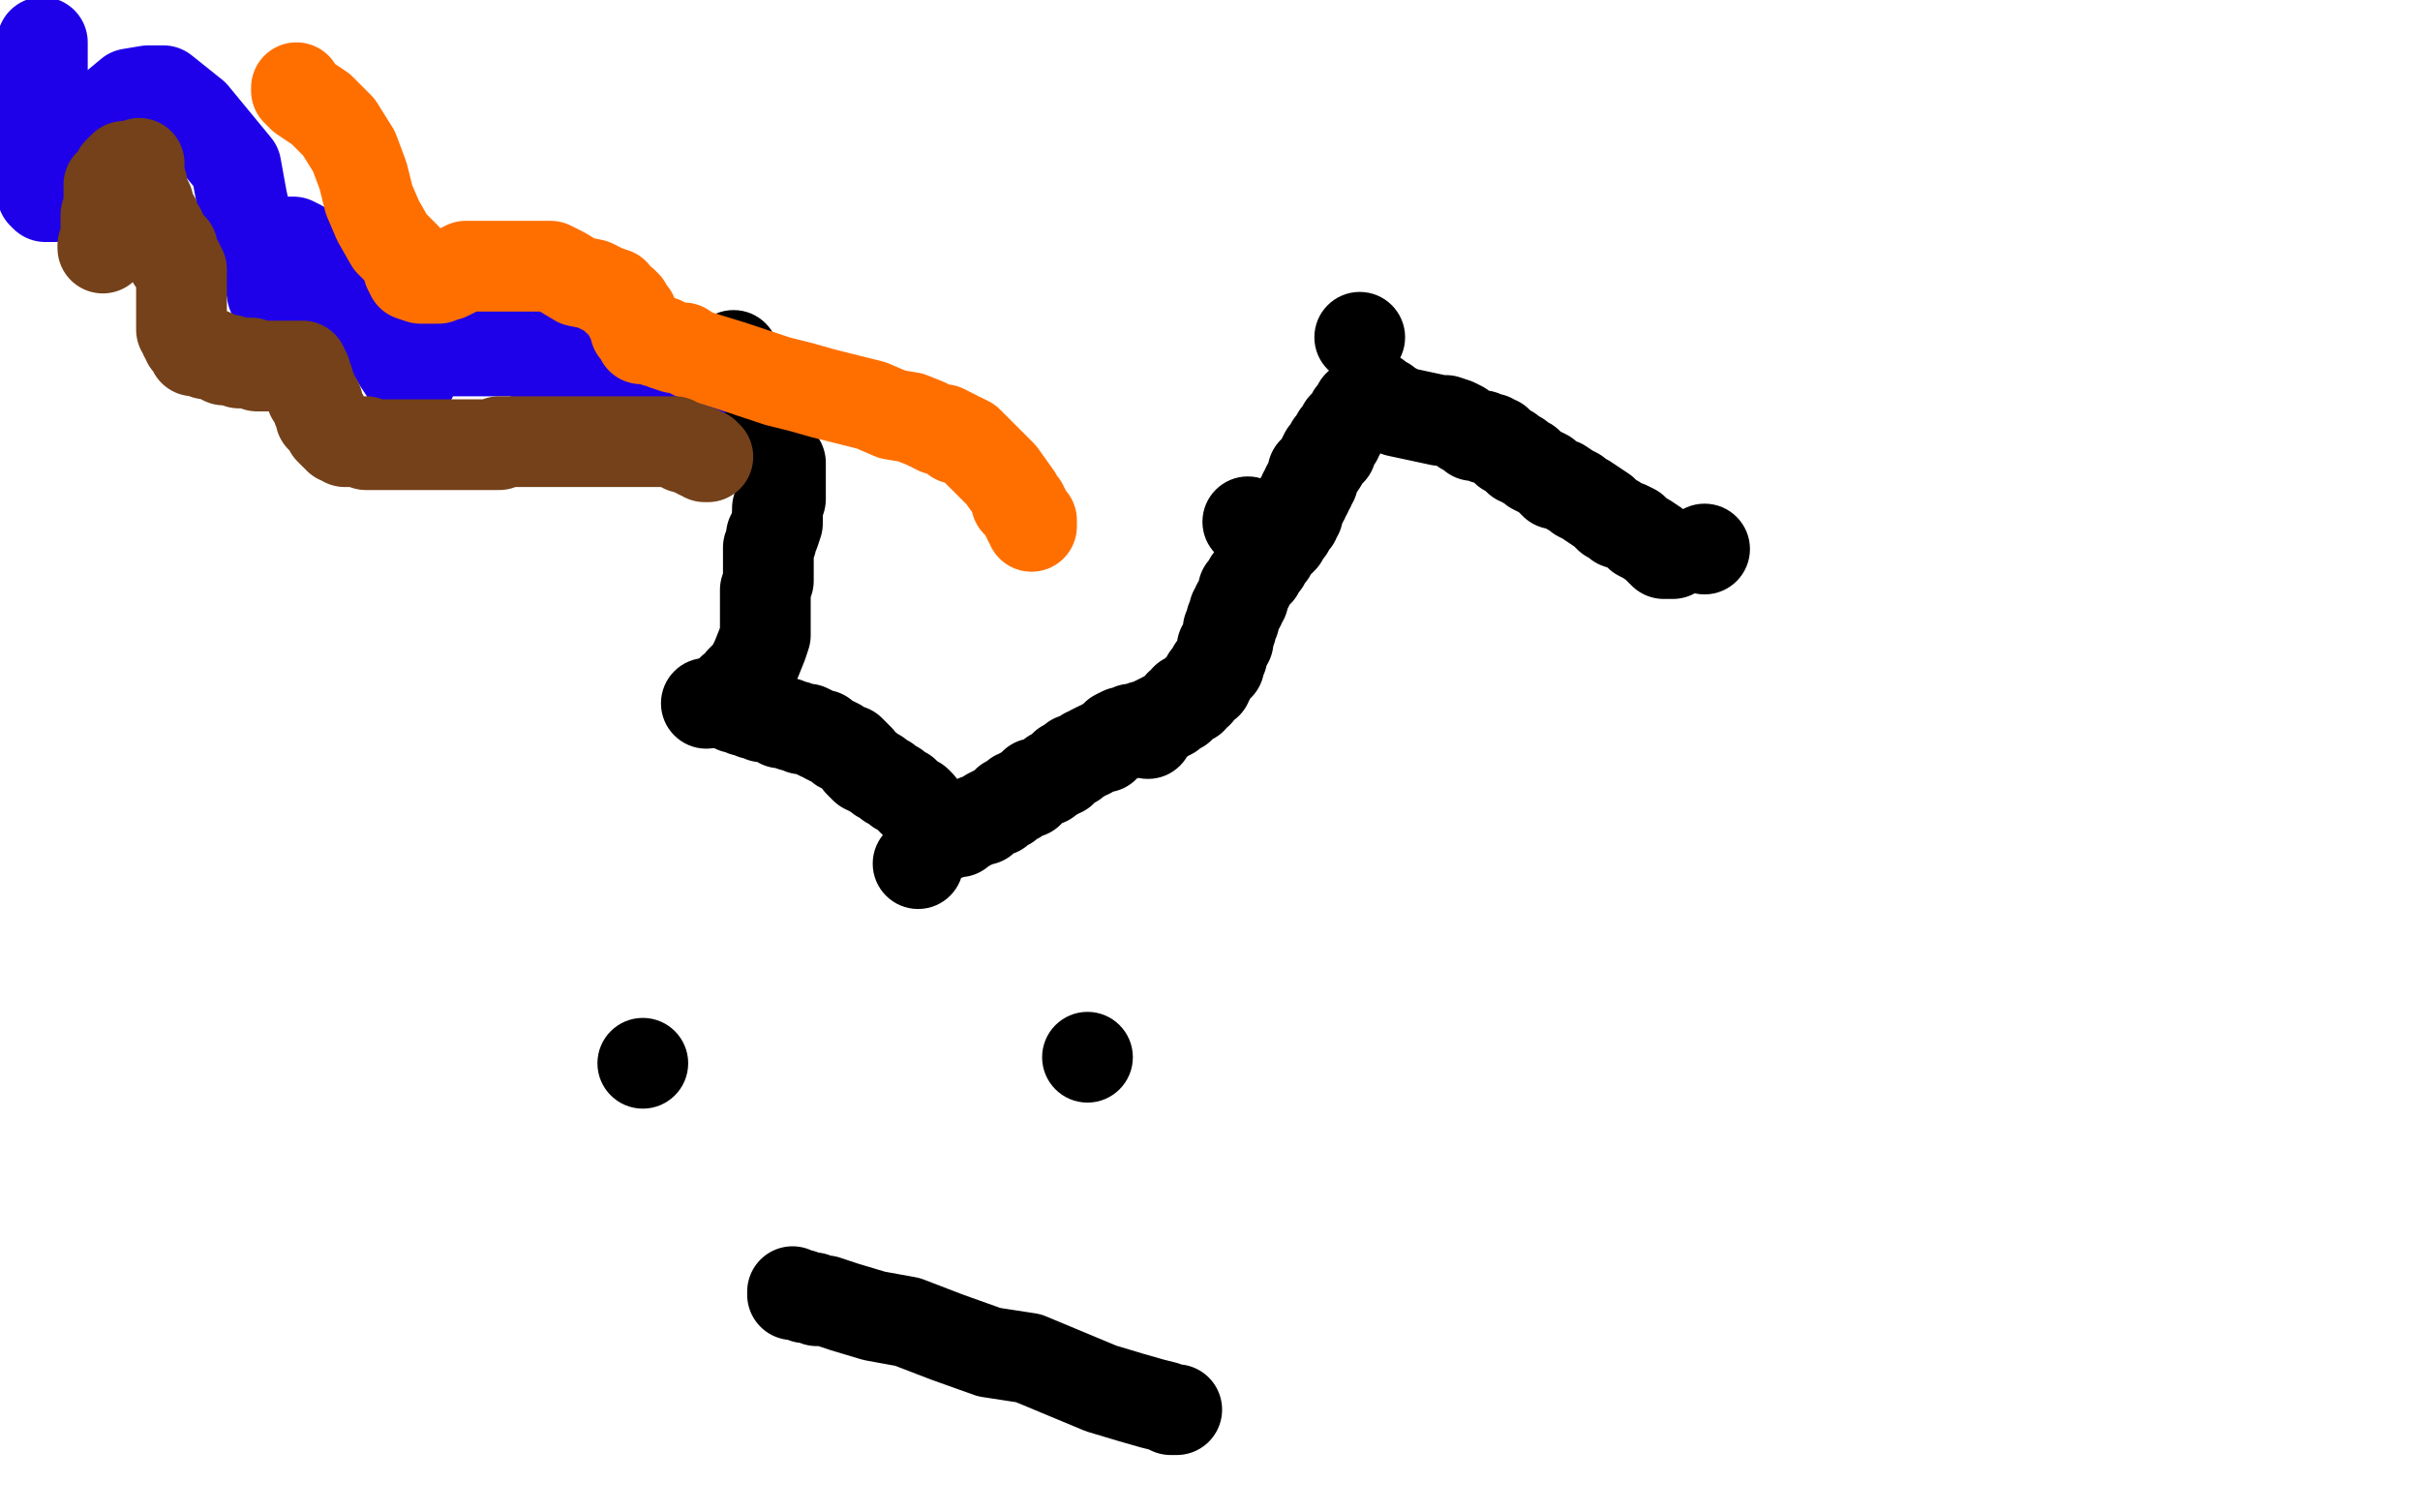 <?xml version="1.0" standalone="no"?>
<!DOCTYPE svg PUBLIC "-//W3C//DTD SVG 1.1//EN"
"http://www.w3.org/Graphics/SVG/1.1/DTD/svg11.dtd">

<svg width="800" height="500" version="1.1" xmlns="http://www.w3.org/2000/svg" xmlns:xlink="http://www.w3.org/1999/xlink" style="stroke-antialiasing: false"><desc>This SVG has been created on https://colorillo.com/</desc><rect x='0' y='0' width='800' height='500' style='fill: rgb(255,255,255); stroke-width:0' /><circle cx="233.5" cy="232.5" r="15" style="fill: #000000; stroke-antialiasing: false; stroke-antialias: 0; opacity: 1.0"/>
<circle cx="412.5" cy="172.5" r="15" style="fill: #000000; stroke-antialiasing: false; stroke-antialias: 0; opacity: 1.0"/>
<circle cx="242.5" cy="117.5" r="15" style="fill: #000000; stroke-antialiasing: false; stroke-antialias: 0; opacity: 1.0"/>
<circle cx="379.5" cy="242.5" r="15" style="fill: #000000; stroke-antialiasing: false; stroke-antialias: 0; opacity: 1.0"/>
<circle cx="563.5" cy="181.5" r="15" style="fill: #000000; stroke-antialiasing: false; stroke-antialias: 0; opacity: 1.0"/>
<circle cx="449.5" cy="111.5" r="15" style="fill: #000000; stroke-antialiasing: false; stroke-antialias: 0; opacity: 1.0"/>
<circle cx="359.5" cy="349.5" r="15" style="fill: #000000; stroke-antialiasing: false; stroke-antialias: 0; opacity: 1.0"/>
<circle cx="212.5" cy="351.5" r="15" style="fill: #000000; stroke-antialiasing: false; stroke-antialias: 0; opacity: 1.0"/>
<circle cx="303.5" cy="285.5" r="15" style="fill: #000000; stroke-antialiasing: false; stroke-antialias: 0; opacity: 1.0"/>
<polyline points="389,466 388,466 388,466 387,466 387,466 385,465 385,465 381,464 381,464 374,462 374,462 364,459 364,459 352,454 352,454 340,449 340,449 327,447 327,447 313,442 313,442 300,437 300,437 289,435 289,435 279,432 273,430 270,430 269,429 267,429 266,429 265,428 264,428 263,428 262,428 262,427" style="fill: none; stroke: #000000; stroke-width: 30; stroke-linejoin: round; stroke-linecap: round; stroke-antialiasing: false; stroke-antialias: 0; opacity: 1.0"/>
<polyline points="553,183 552,183 552,183 550,183 550,183 549,182 549,182 547,180 547,180 544,178 544,178 542,177 542,177 540,175 540,175 538,174 538,174 535,173 535,173 534,172 534,172 532,171 532,171 531,170 531,170 530,169 530,169 527,167 524,165 522,164 521,163 519,162 516,160 514,160 512,158 511,157 509,156 507,155 506,154 505,153 504,153 503,152 502,152 502,151 501,151 500,150 499,149 498,149 497,148 496,147 495,146 494,146 493,145 491,145 490,144 489,144 487,144 486,143 484,142 483,141 481,140 478,139 476,139 462,136 461,135 459,135 458,134 458,133 457,133 456,133 456,132 455,132 455,131 454,131 453,131 452,131 452,132 451,132 451,133 449,134 448,136 447,137 446,139 445,140 444,141 443,143 442,144 442,145 441,146 440,147 440,149 439,150 438,150 437,152 437,153 435,156 434,156 434,157 434,158 434,159 433,159 433,160 433,161 432,161 432,162 432,163 431,163 431,164 431,165 430,165 430,166 430,167 429,167 429,168 429,169 429,170 428,170 428,171 428,172 427,173 426,175 425,176 424,178 423,179 422,180 421,181 420,183 419,183 418,185 418,186 417,186 416,188 416,189 415,190 414,191 413,192 413,193 412,195 411,195 411,197 411,198 410,199 410,200 409,200 409,201 409,202 408,202 408,204 408,205 407,205 407,207 407,208 406,208 406,209 406,210 406,211 406,212 405,212 405,213 405,214 404,214 404,215 404,216 404,217 403,218 403,219 403,220 402,220 402,221 401,221 400,223 400,224 399,224 399,226 398,226 397,227 396,228 396,229 395,229 394,230 394,231 393,231 392,231 392,232 391,233 390,233 390,234 388,235 387,236 383,238 381,239 379,240 378,240 376,241 374,241 372,242 371,242 369,243 369,244 368,244 367,245 366,246 365,246 365,247 364,247 363,247 361,248 360,249 359,249 358,250 356,251 355,251 355,252 354,252 352,253 351,254 351,255 350,255 349,256 348,256 347,257 346,258 345,258 343,259 342,259 342,260 341,261 340,261 340,262 338,262 337,263 336,263 336,264 335,264 334,265 333,265 333,266 332,266 331,267 330,268 329,268 327,269 326,270 325,271 323,271 322,272 321,272 320,272 320,273 319,273 318,274 317,274 317,275 316,275 313,275 313,276 312,276 311,276 311,275 310,275 310,274 309,274 308,272 307,270 306,269 305,268 304,266 303,265 302,265 301,264 300,263 299,262 297,261 296,260 294,259 293,258 291,257 290,256 288,255 287,254 286,254 285,253 284,252 284,251 281,248 280,248 278,247 277,246 275,245 273,244 272,243 271,243 269,242 267,241 265,241 263,240 262,240 260,239 258,239 257,238 256,238 254,237 253,237 252,237 250,236 249,236 247,235 246,235 245,234 244,234 243,234 243,233 242,233 242,232 242,231 242,230 242,229 242,228 244,227 245,225 248,222 250,218 252,213 253,210 253,207 253,204 253,200 253,195 254,192 254,189 254,187 254,185 254,183 254,181 255,179 255,177 256,176 257,173 257,171" style="fill: none; stroke: #000000; stroke-width: 30; stroke-linejoin: round; stroke-linecap: round; stroke-antialiasing: false; stroke-antialias: 0; opacity: 1.0"/>
<polyline points="255,149 255,148 255,147 254,146 253,145 253,144 253,143 252,142 252,141 252,140 252,139 252,138 251,137 251,136" style="fill: none; stroke: #000000; stroke-width: 30; stroke-linejoin: round; stroke-linecap: round; stroke-antialiasing: false; stroke-antialias: 0; opacity: 1.0"/>
<polyline points="257,171 257,170 257,168 258,165 258,164 258,163 258,161 258,159 258,157 258,155 258,153 257,152 256,150 255,149" style="fill: none; stroke: #000000; stroke-width: 30; stroke-linejoin: round; stroke-linecap: round; stroke-antialiasing: false; stroke-antialias: 0; opacity: 1.0"/>
<polyline points="251,136 251,135 250,134 250,132 249,132 249,131 249,130 249,129 248,129 248,128 247,128 247,127 247,126 246,126" style="fill: none; stroke: #000000; stroke-width: 30; stroke-linejoin: round; stroke-linecap: round; stroke-antialiasing: false; stroke-antialias: 0; opacity: 1.0"/>
<polyline points="14,14 14,15 14,15 14,16 14,16 14,17 14,17 14,18 14,18 14,19 14,19 14,20 14,20 14,23 14,23 14,25 14,25 14,31 14,31 14,39 14,39 14,46 14,46 14,52 14,52 14,63 14,64 15,65 16,65 17,65 18,65 19,63 21,59 28,49 33,41 37,36 43,31 49,30 50,30 51,30 52,30 53,30 54,30 64,38 78,55 80,66 82,75 85,85 89,91 90,97 94,101 94,101 94,99 94,97 91,93 91,86 91,83 91,81 90,81 90,80 91,80 92,80 93,80 94,80 95,80 97,80 99,81 104,84 110,90 116,96 120,102 124,109 129,115 132,120 134,123 135,124 135,125 136,125 136,124 136,123 136,122 136,121 136,118 143,116 146,116 148,116 151,116 155,116 161,116 170,116 179,118 191,121 203,125 210,129 216,135 220,136 222,137 224,138 225,138 224,138 223,138 222,138 221,138 220,138 219,137 219,136" style="fill: none; stroke: #1e00e9; stroke-width: 30; stroke-linejoin: round; stroke-linecap: round; stroke-antialiasing: false; stroke-antialias: 0; opacity: 1.0"/>
<polyline points="98,29 98,30 98,30 99,31 99,31 100,32 100,32 106,36 106,36 112,42 112,42 117,50 117,50 120,58 120,58 122,66 122,66 125,73 125,73 129,80 129,80 134,85 134,85 135,89 135,89 136,91 139,92 140,92 141,92 142,92 143,92 144,92 145,92 146,91 148,91 150,90 154,88 157,88 160,88 161,88 163,88 165,88 167,88 169,88 173,88 178,88 182,88 186,90 191,93 196,94 200,96 203,97 204,99 206,100 207,101 208,103 208,104 209,104 209,105 209,106 210,106 210,107 210,108 210,109 211,109 211,110 212,110 212,111 212,112 213,112 214,112 215,112 217,113 219,113 220,114 223,115 226,115 229,117 242,121 248,123 257,126 265,128 272,130 280,132 288,134 295,137 301,138 306,140 310,142 312,142 314,143 316,144 316,145 318,145 320,146 321,147 323,149 325,151 327,153 329,155 331,157 336,164 336,166 338,167 339,169 339,170 340,171 340,172 341,172 341,173 341,174" style="fill: none; stroke: #ff6f00; stroke-width: 30; stroke-linejoin: round; stroke-linecap: round; stroke-antialiasing: false; stroke-antialias: 0; opacity: 1.0"/>
<polyline points="34,82 34,81 34,81 35,81 35,81 35,80 35,80 35,79 35,79 35,78 35,78 35,77 35,77 35,76 35,76 35,75 35,75 35,74 35,74 35,73 35,73 35,72 35,72 35,71 35,71 36,70 36,70 36,69 36,68 36,67 36,66 36,65 36,64 36,63 36,62 36,61 37,61 37,60 39,58 39,57 40,56 41,56 41,55 42,55 43,55 44,55 45,55 46,55 46,54 46,55 46,56 46,58 46,59 46,60 46,61 47,61 47,62 47,63 47,64 48,65 49,67 49,68 49,69 49,70 50,71 50,72 51,72 51,73 51,74 52,76 53,76 53,77 53,78 54,78 54,79 54,80 55,80 55,81 56,81 56,82 57,82 57,83 57,84 57,85 57,86 58,86 58,87 59,87 59,88 59,89 60,89 60,90 60,91 60,92 60,94 60,95 60,97 60,100 60,103 60,104 60,106 60,107 60,108 60,109 61,110 61,111 62,112 62,113 63,113 63,114 64,115 64,116 65,116 66,116 67,116 68,117 69,117 70,117 72,118 74,119 76,119 79,120 81,120 83,120 85,121 86,121 88,121 89,121 91,121 92,121 93,121 94,121 95,121 96,121 97,121 98,121 99,121 100,121 100,122 100,123 101,123 101,124 101,125 102,126 102,127 102,128 103,129 103,130 103,131 104,132 105,133 105,135 106,136 106,138 107,138 107,139 108,140 109,141 109,142 110,143 111,144 112,144 112,145 113,145 114,146 115,146 116,146 117,146 118,146 119,146 120,146 121,146 121,147 122,147 124,147 126,147 127,147 129,147 130,147 133,147 134,147 136,147 138,147 140,147 141,147 142,147 143,147 144,147 145,147 146,147 148,147 149,147 150,147 151,147 152,147 153,147 154,147 155,147 156,147 157,147 158,147 159,147 160,147 161,147 162,147 163,147 164,147 165,147 165,146 166,146 167,146 168,146 169,146 170,146 171,146 172,146 173,146 174,146 175,146 176,146 177,146 178,146 180,146 181,146 182,146 183,146 184,146 186,146 188,146 191,146 192,146 194,146 195,146 198,146 200,146 202,146 203,146 205,146 206,146 208,146 209,146 210,146 212,146 213,146 215,146 217,146 218,146 220,146 221,146 222,146 223,146 224,147 225,147 226,148 227,148 228,148 229,149 230,149 231,149 231,150 232,150 233,150 233,151 234,151" style="fill: none; stroke: #74411a; stroke-width: 30; stroke-linejoin: round; stroke-linecap: round; stroke-antialiasing: false; stroke-antialias: 0; opacity: 1.0"/>
</svg>
